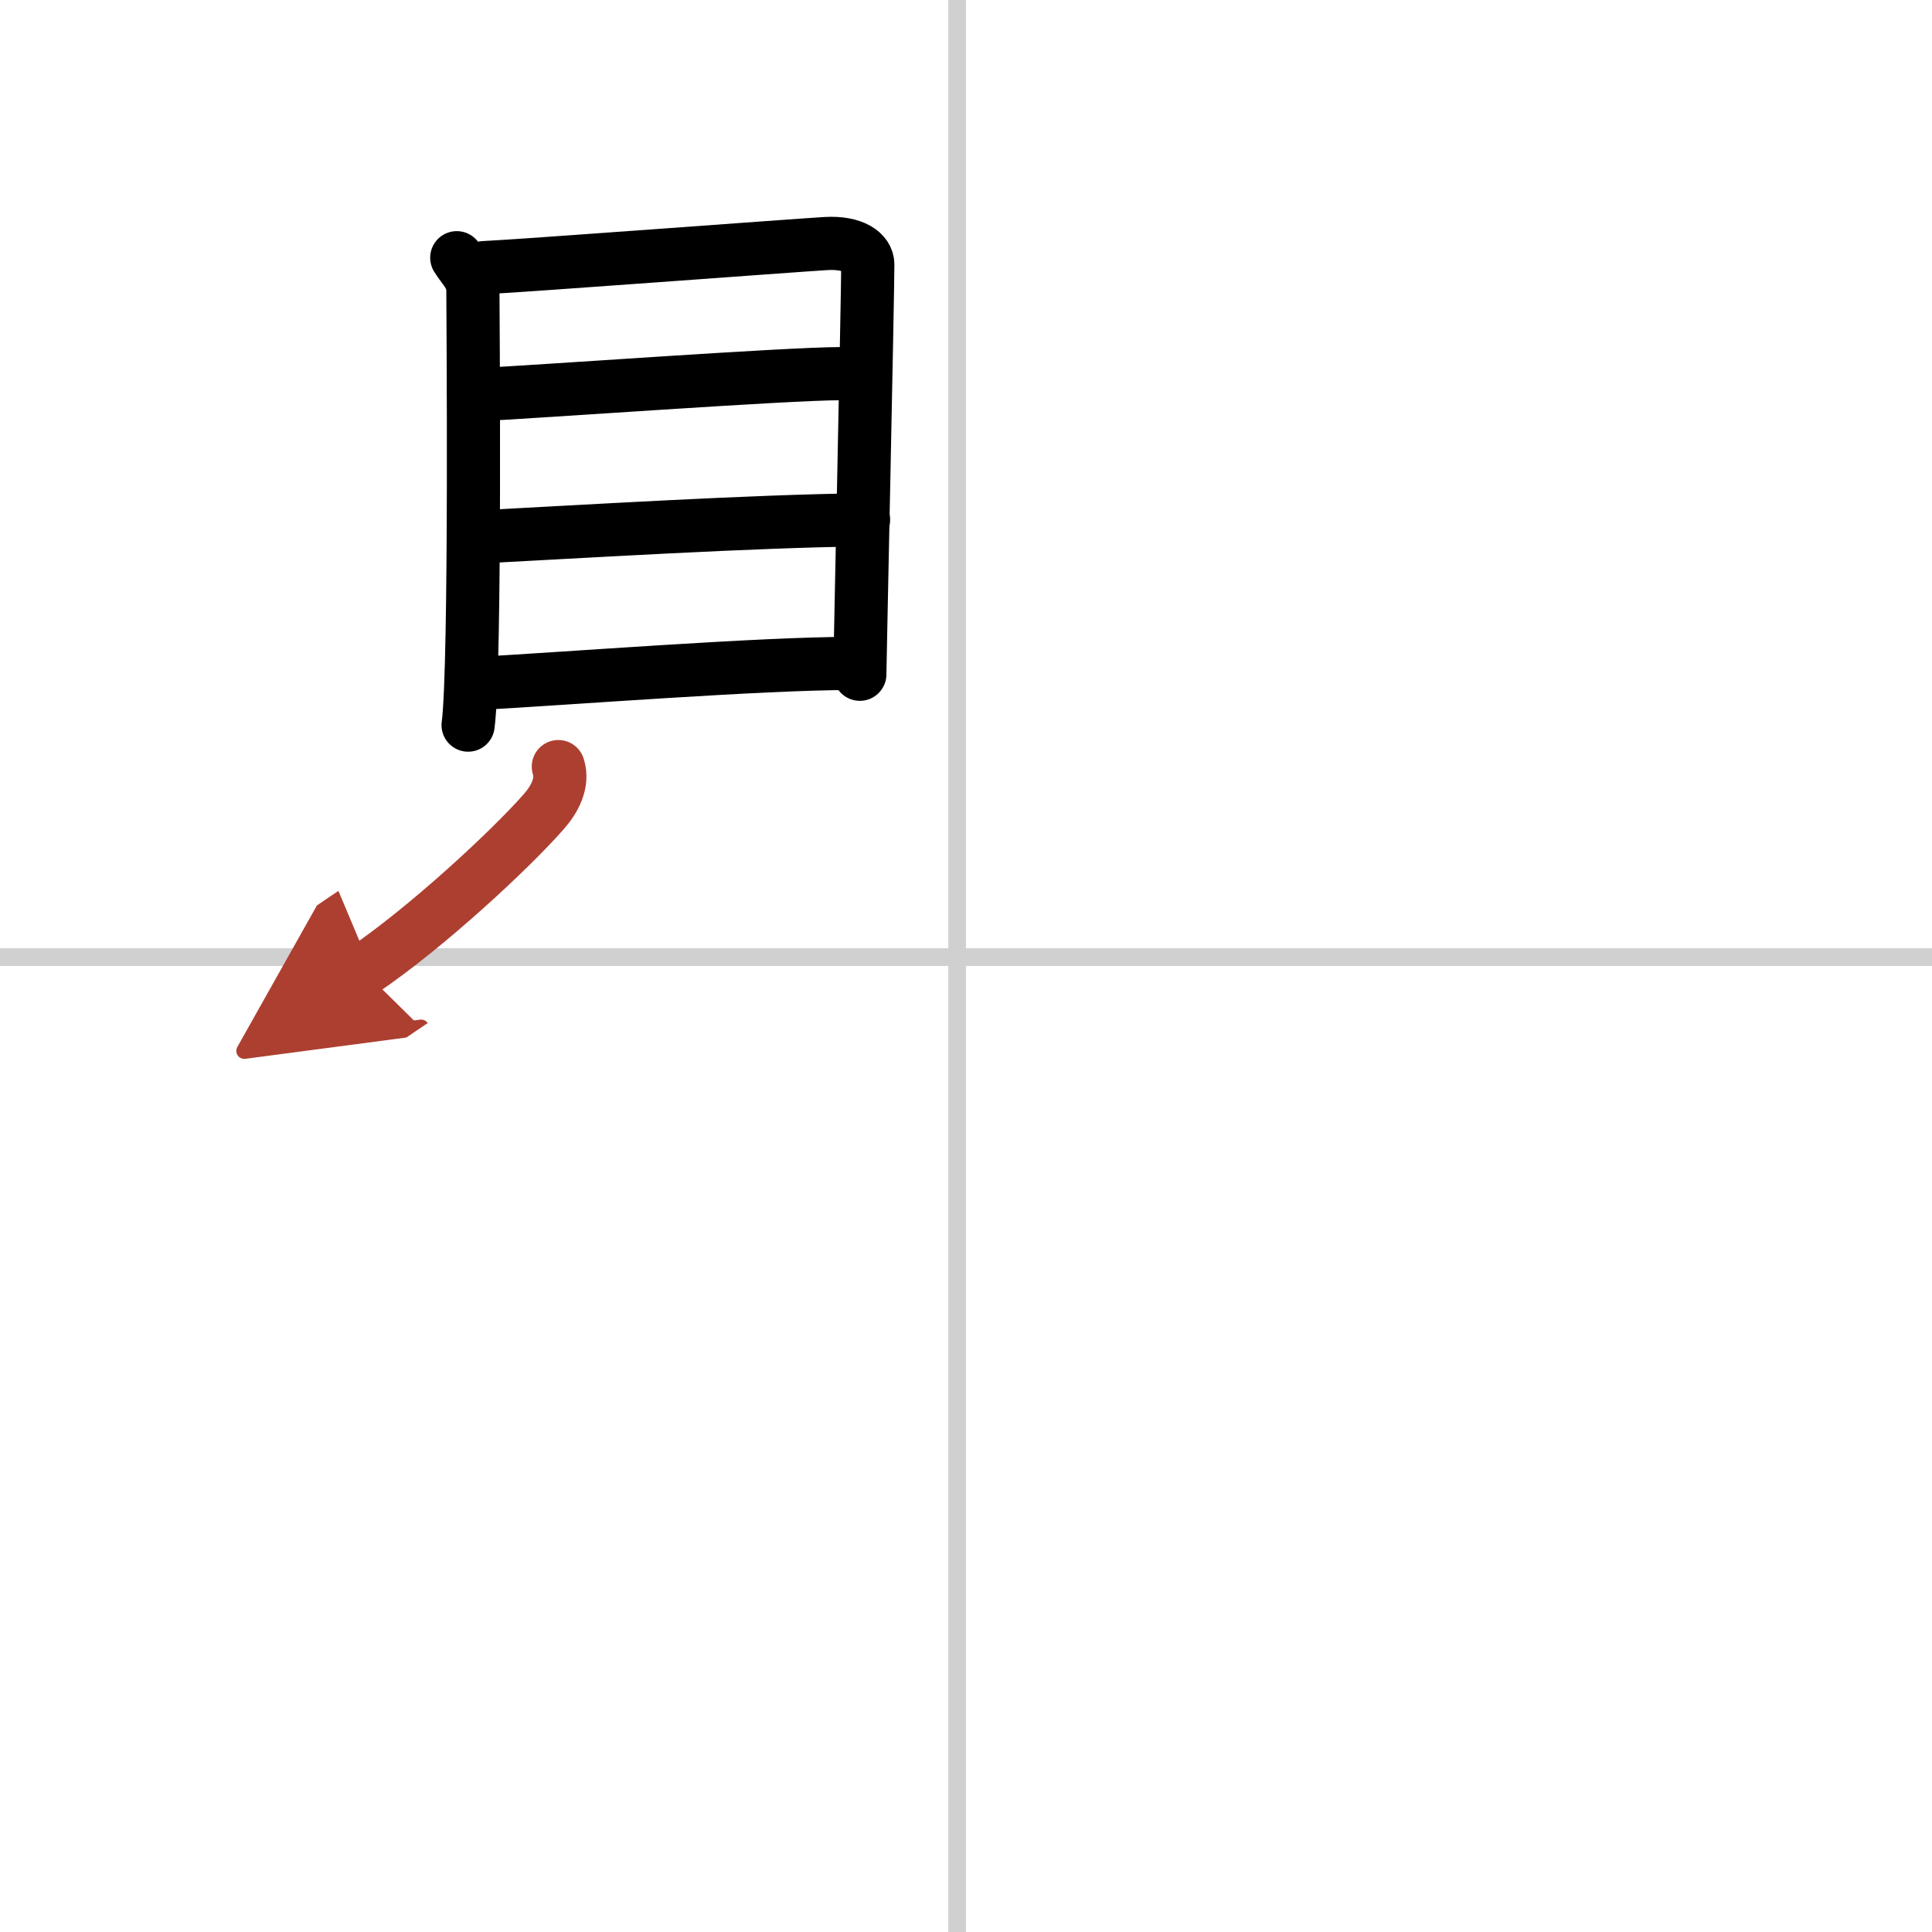<svg width="400" height="400" viewBox="0 0 109 109" xmlns="http://www.w3.org/2000/svg"><defs><marker id="a" markerWidth="4" orient="auto" refX="1" refY="5" viewBox="0 0 10 10"><polyline points="0 0 10 5 0 10 1 5" fill="#ad3f31" stroke="#ad3f31"/></marker></defs><g fill="none" stroke="#000" stroke-linecap="round" stroke-linejoin="round" stroke-width="3"><rect width="100%" height="100%" fill="#fff" stroke="#fff"/><line x1="54" x2="54" y2="109" stroke="#d0d0d0" stroke-width="1"/><line x2="109" y1="54" y2="54" stroke="#d0d0d0" stroke-width="1"/><path d="m25.77 14.54c0.37 0.6 0.91 1.04 0.91 1.83s0.17 21.21-0.27 24.54"/><path d="m27.3 15.1c2.03-0.09 17.46-1.25 19.3-1.36 1.54-0.09 2.36 0.5 2.36 1.18 0 1.66-0.45 22.58-0.45 23.12"/><path d="m26.73 22.28c3.61-0.17 17.62-1.2 20.72-1.2"/><path d="m26.9 30.3c5.78-0.3 15.69-0.91 21.82-0.97"/><path d="m26.63 38.58c5.59-0.31 16.28-1.15 21.37-1.15"/><path d="m31.5 43.25c0.3 0.94-0.23 1.87-0.83 2.55-1.81 2.07-6.56 6.5-10.18 8.95" marker-end="url(#a)" stroke="#ad3f31"/></g></svg>

